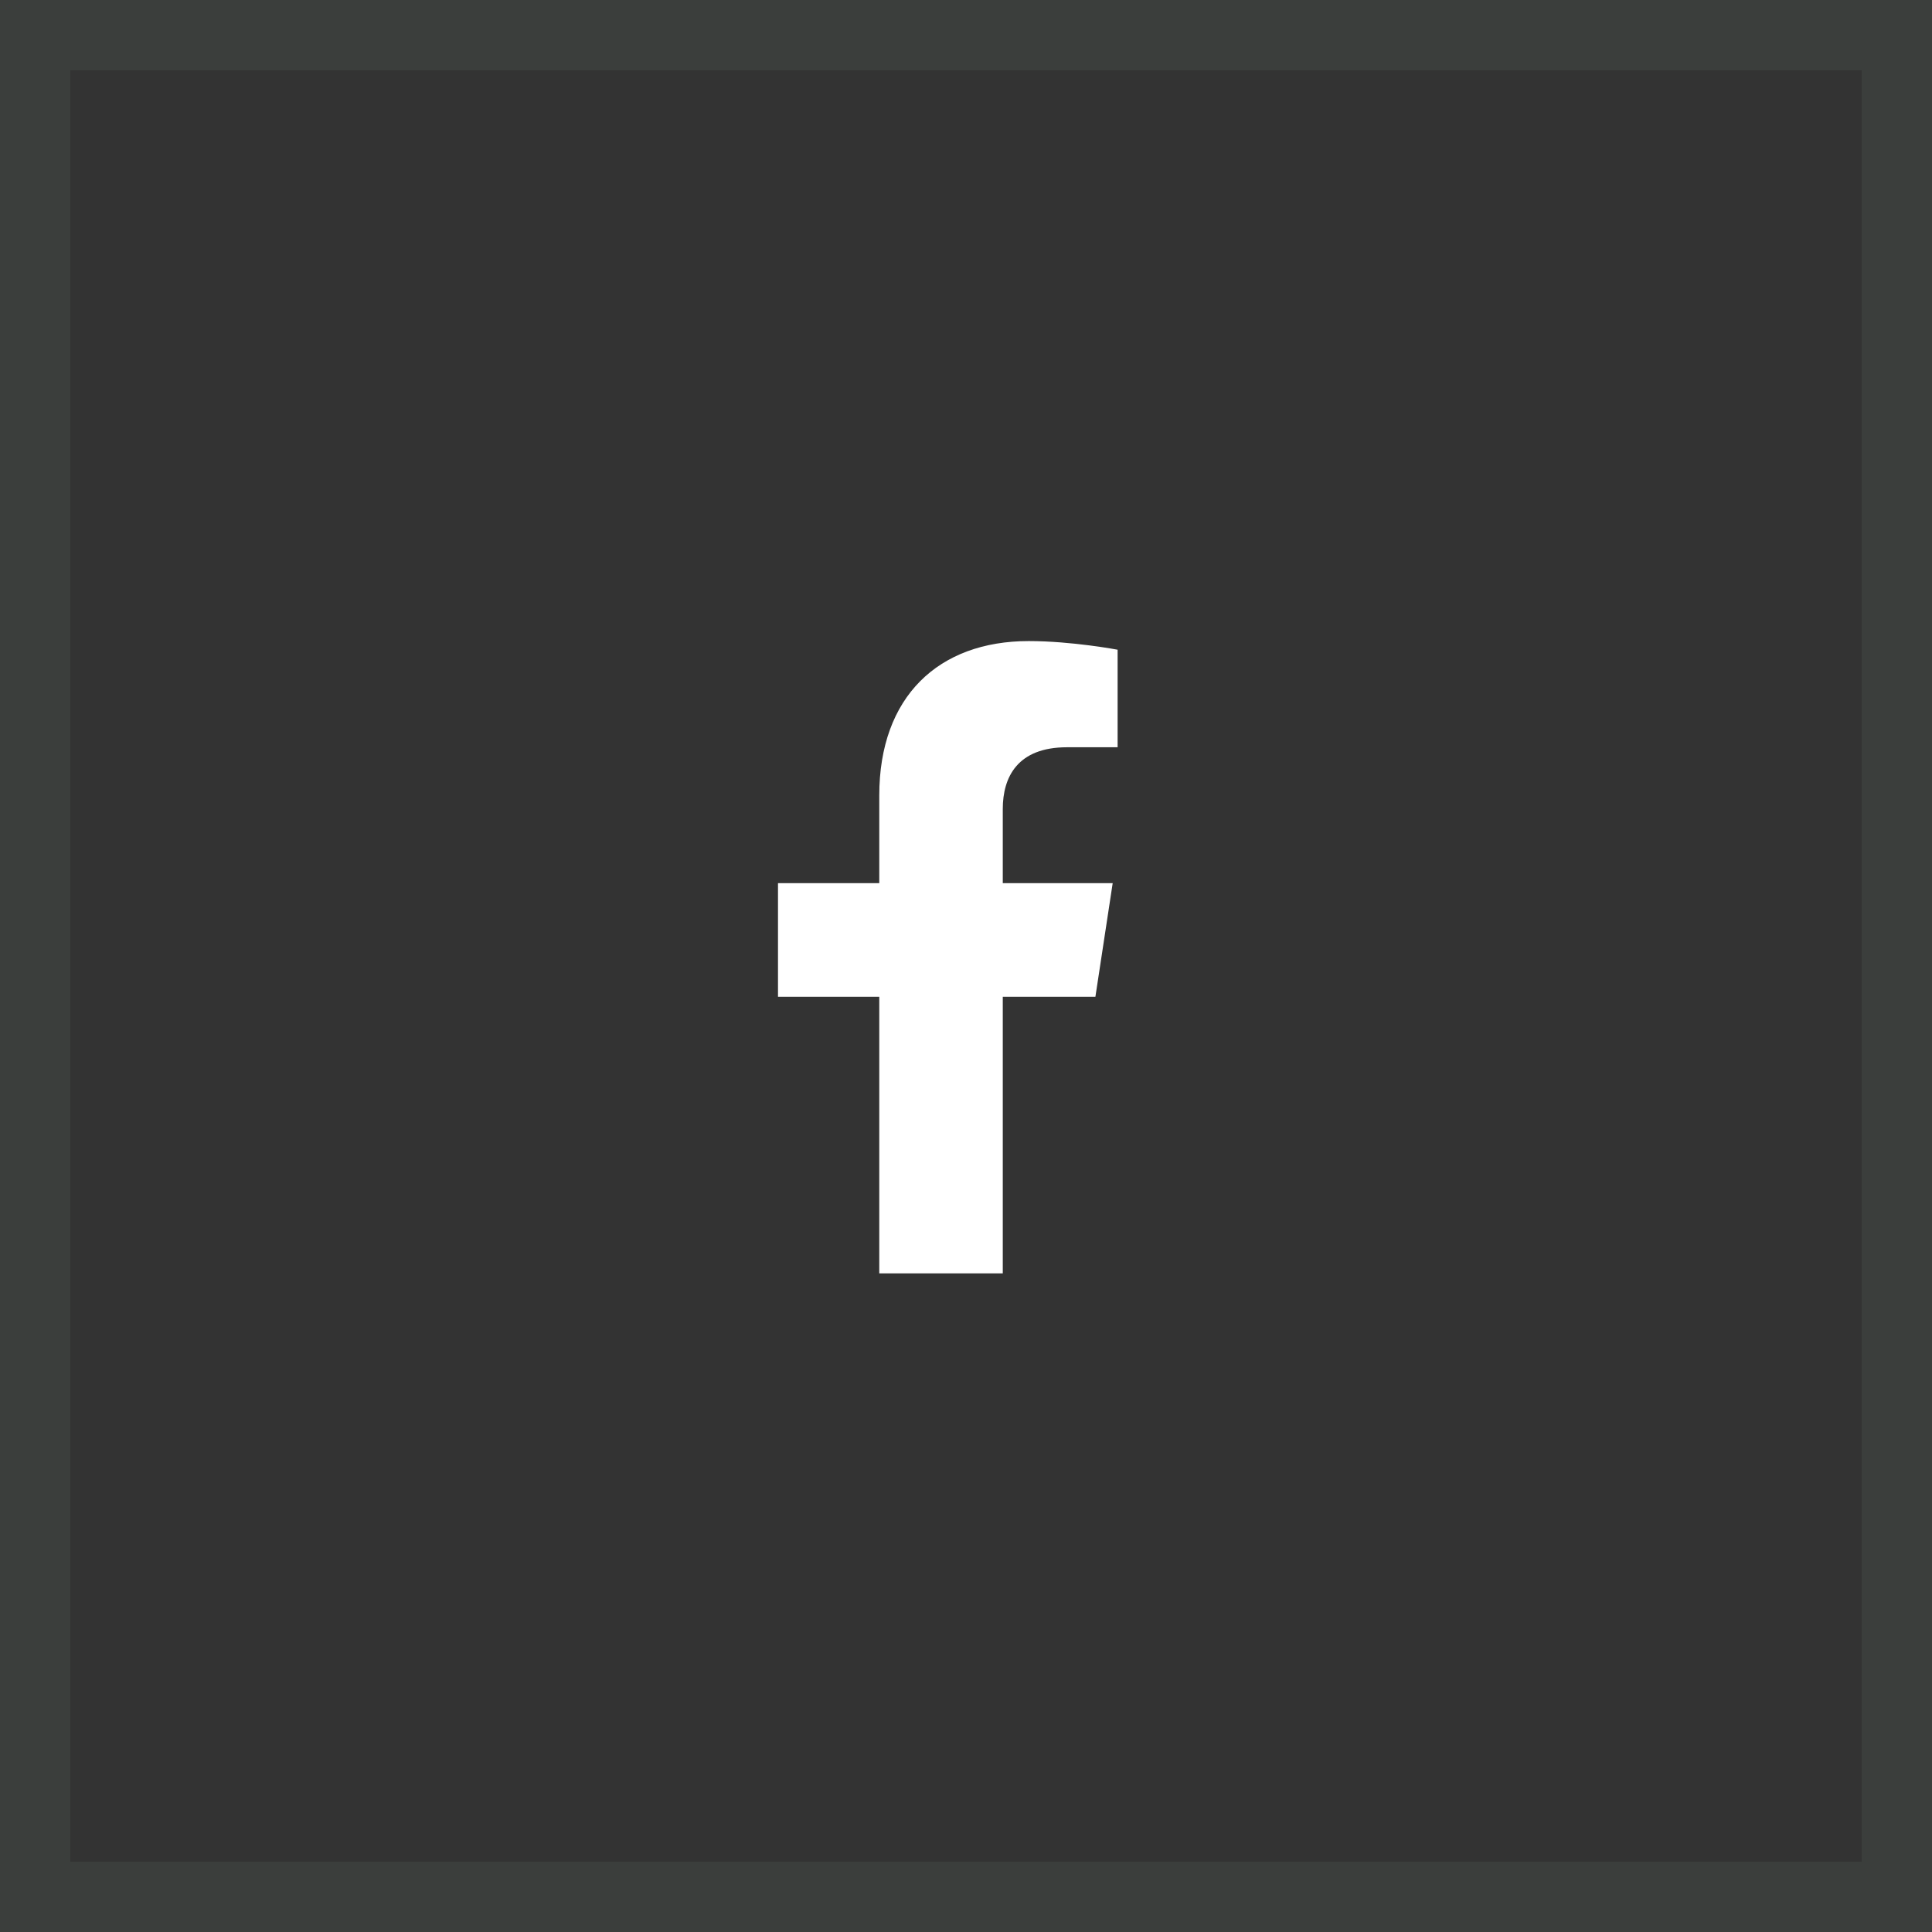 <svg width="55" height="55" viewBox="0 0 55 55" fill="none" xmlns="http://www.w3.org/2000/svg">
<rect x="0" y="0" width="55" height="55" fill="#333333" stroke="none"/>
<rect x="1" y="1" width="53" height="53" stroke="#89A98F" stroke-opacity="0.1" stroke-width="2"/>
<path d="M31.184 28.375H28.547V36.25H25.031V28.375H22.148V25.141H25.031V22.645C25.031 19.832 26.719 18.25 29.285 18.25C30.516 18.25 31.816 18.496 31.816 18.496V21.273H30.375C28.969 21.273 28.547 22.117 28.547 23.031V25.141H31.676L31.184 28.375Z" fill="white"/>
</svg>
